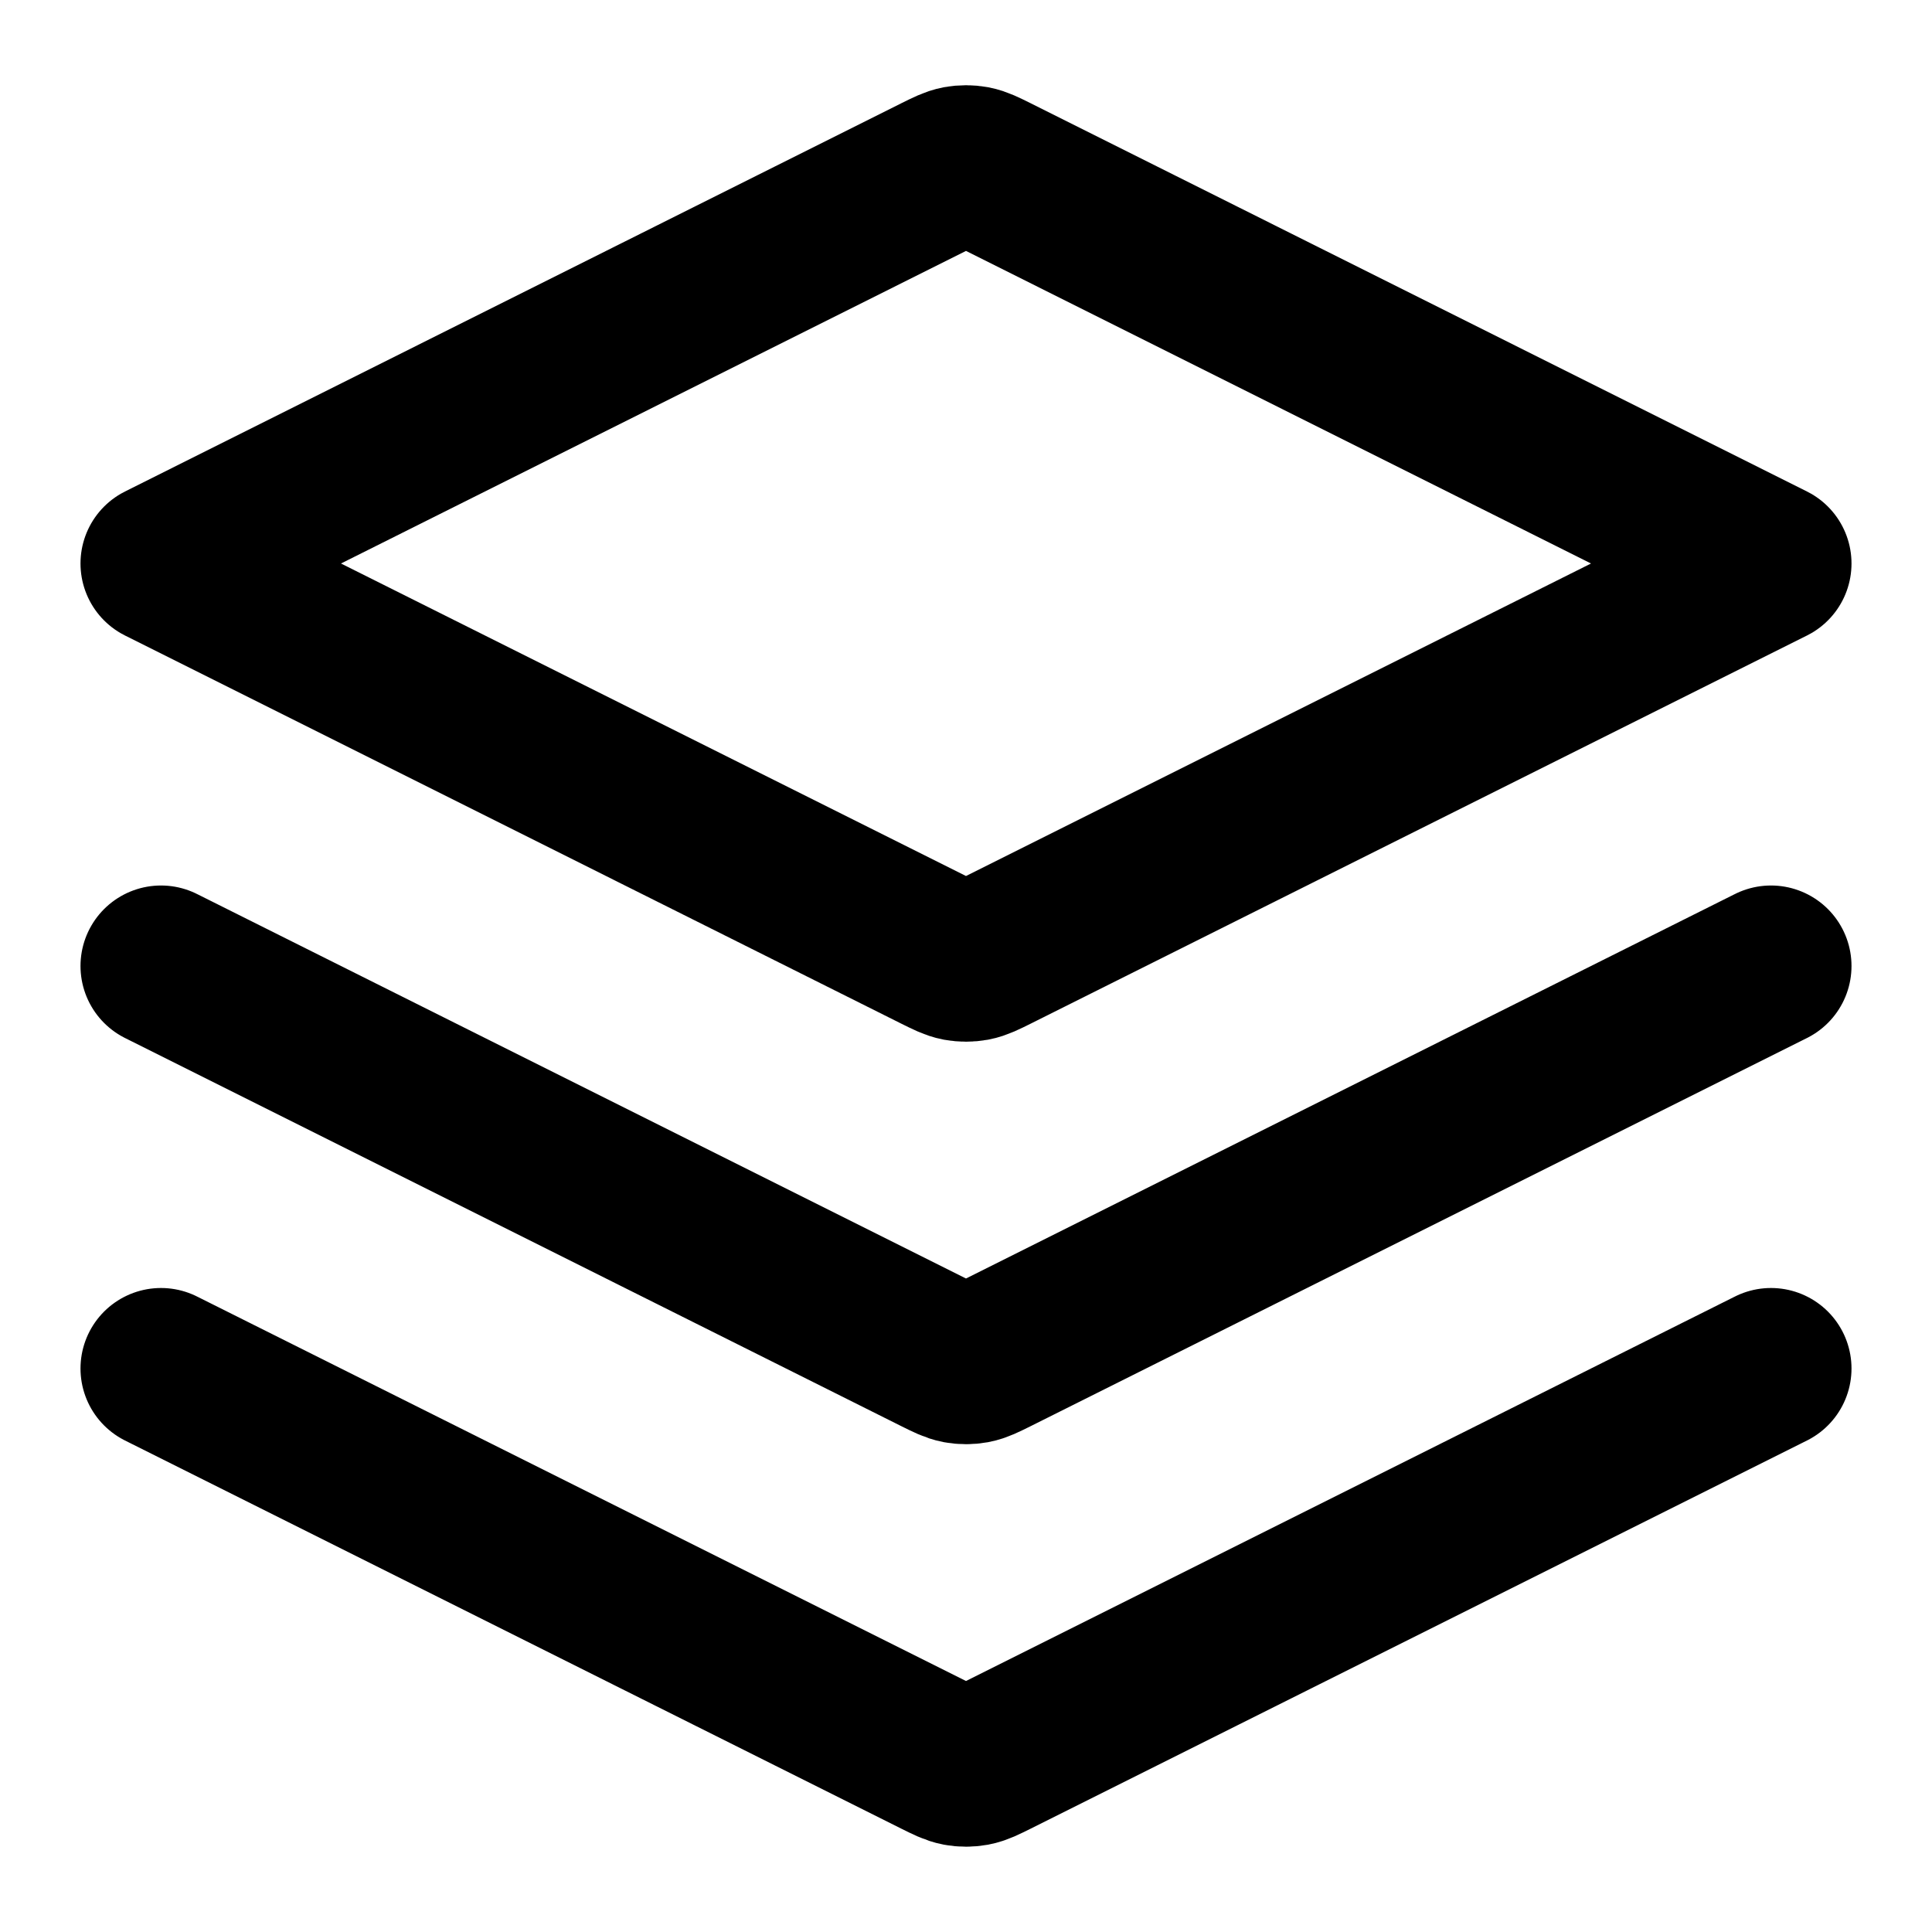 <?xml version="1.0" encoding="UTF-8"?> <svg xmlns="http://www.w3.org/2000/svg" width="24" height="24" viewBox="0 0 24 24" fill="none"><path d="M2 12L11.642 16.821C11.773 16.886 11.839 16.919 11.908 16.932C11.969 16.943 12.031 16.943 12.092 16.932C12.161 16.919 12.227 16.886 12.358 16.821L22 12M2 17L11.642 21.821C11.773 21.886 11.839 21.919 11.908 21.932C11.969 21.943 12.031 21.943 12.092 21.932C12.161 21.919 12.227 21.886 12.358 21.821L22 17M2 7L11.642 2.178C11.773 2.113 11.839 2.08 11.908 2.067C11.969 2.056 12.031 2.056 12.092 2.067C12.161 2.08 12.227 2.113 12.358 2.178L22 7L12.358 11.821C12.227 11.886 12.161 11.919 12.092 11.932C12.031 11.943 11.969 11.943 11.908 11.932C11.839 11.919 11.773 11.886 11.642 11.821L2 7Z" stroke="black" stroke-width="2" stroke-linecap="round" stroke-linejoin="round"></path></svg> 